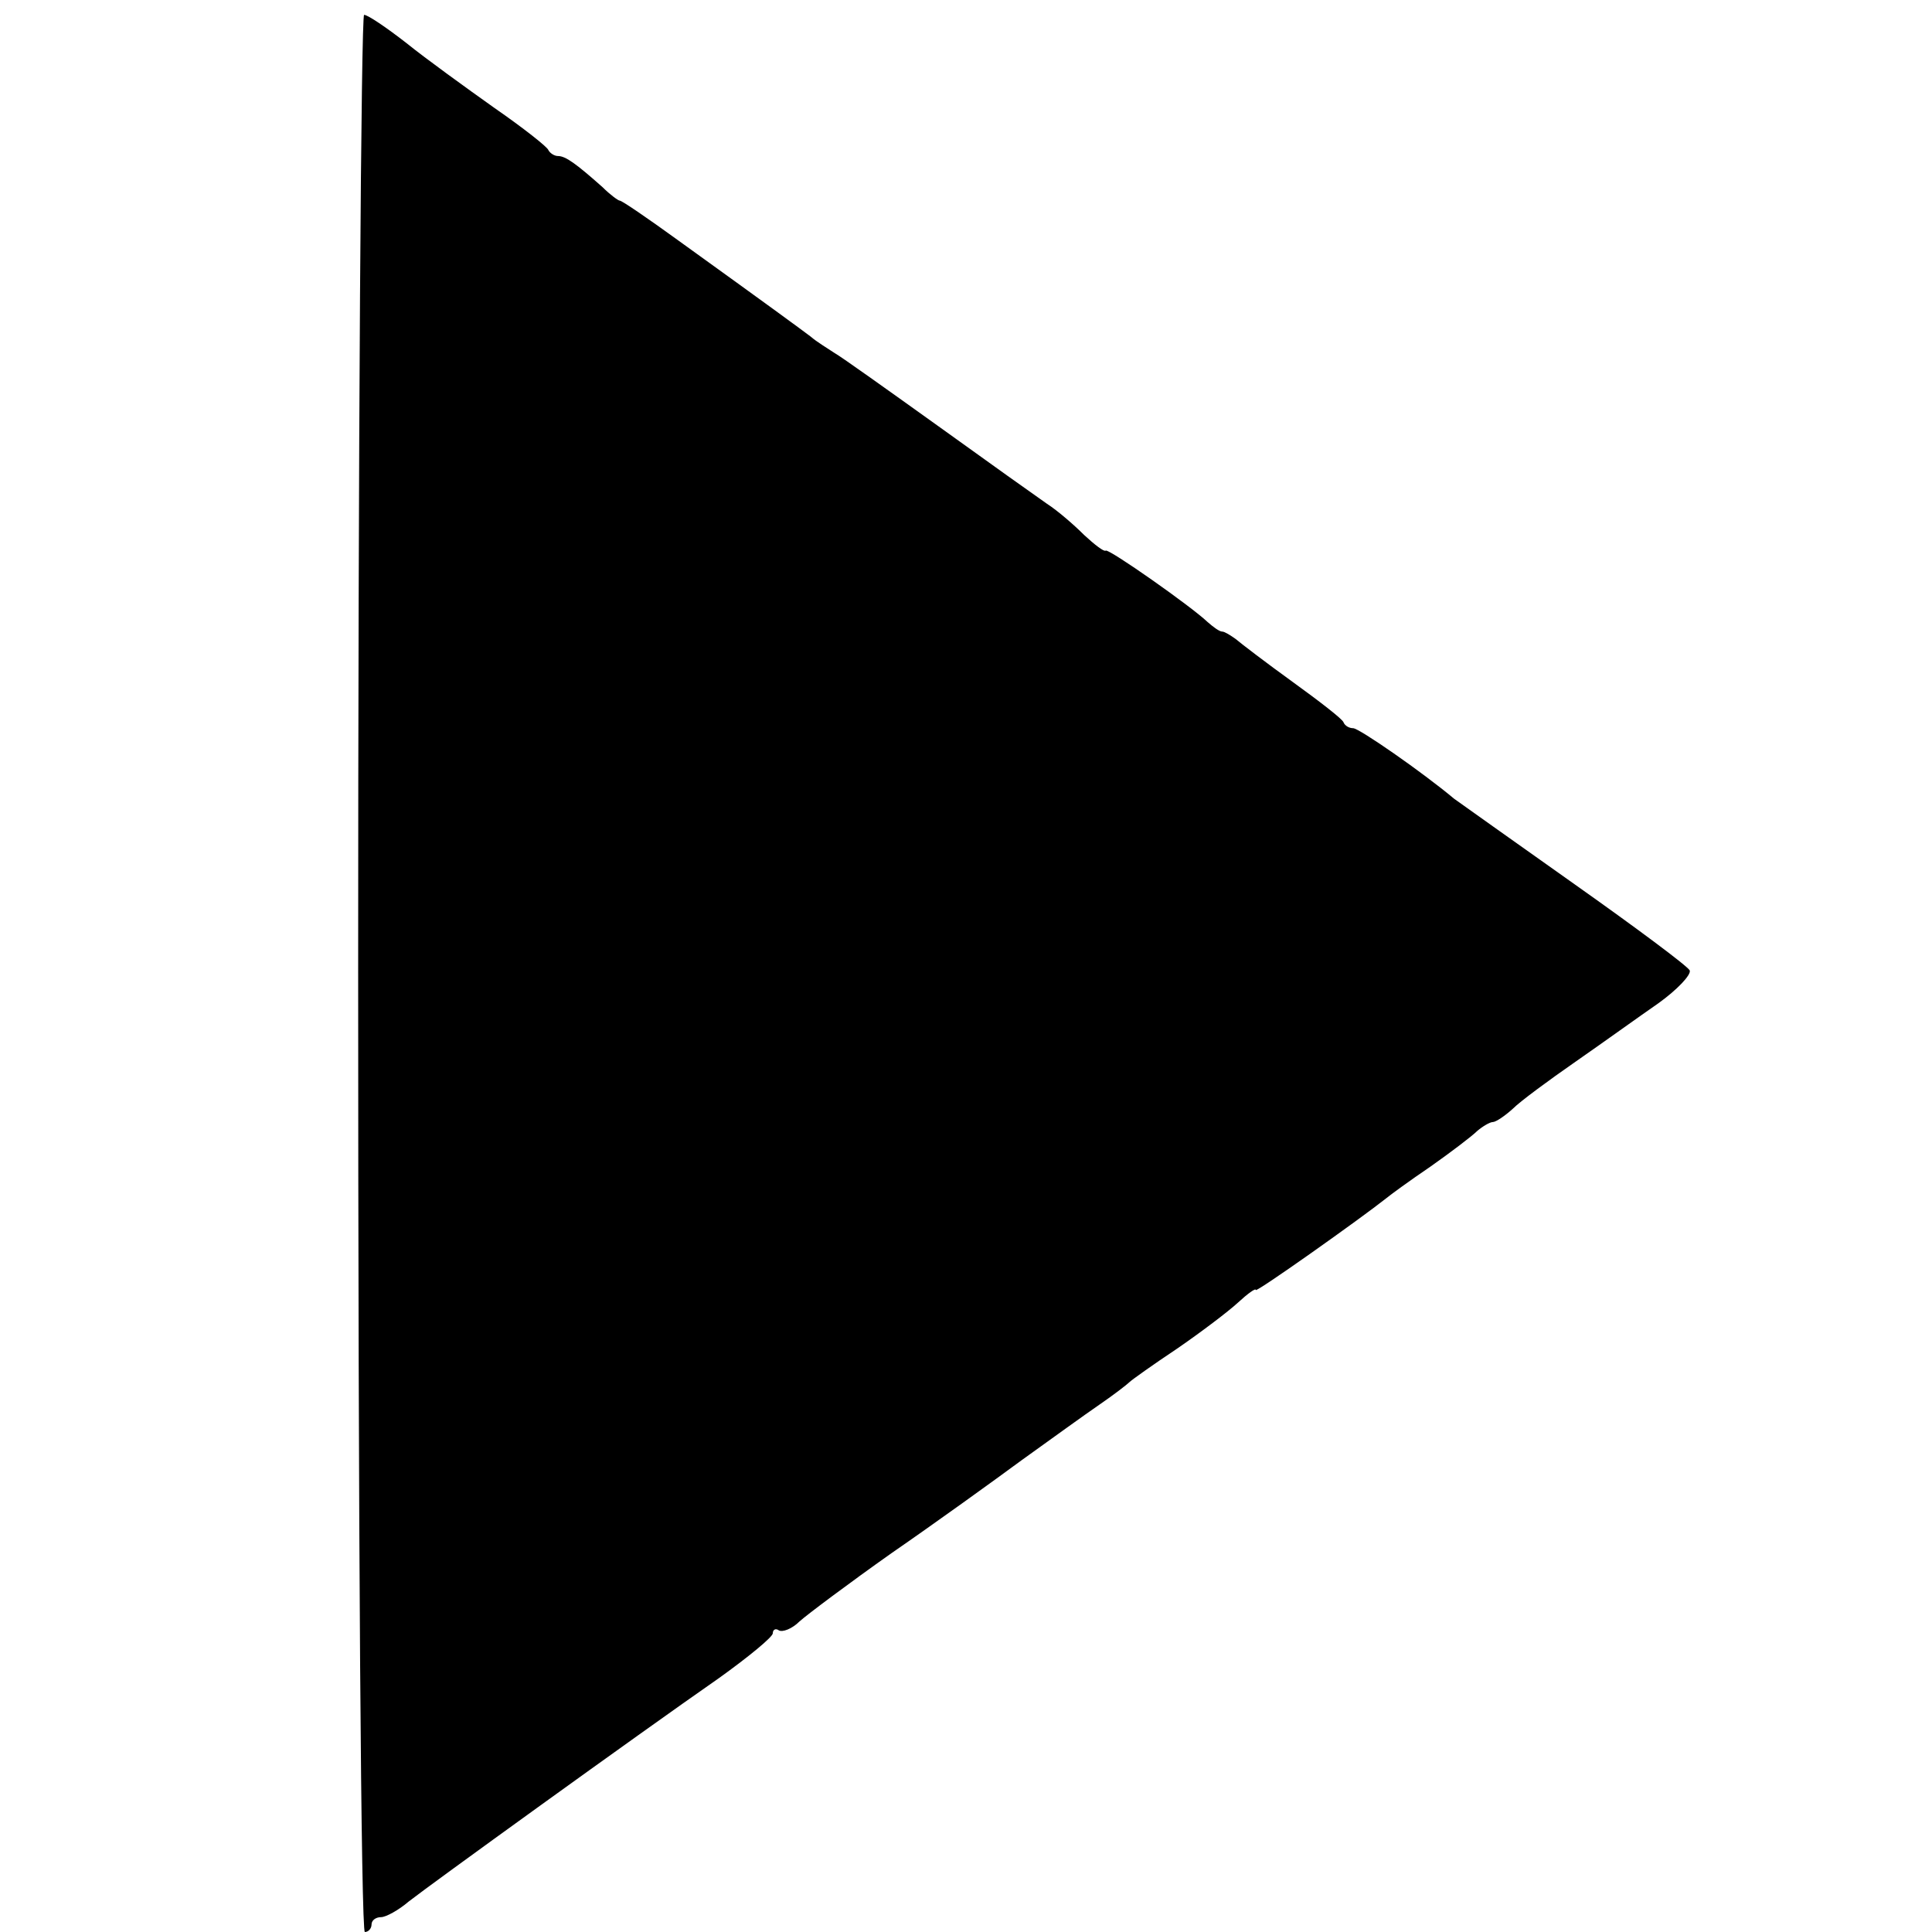 <?xml version="1.0" standalone="no"?>
<!DOCTYPE svg PUBLIC "-//W3C//DTD SVG 20010904//EN"
 "http://www.w3.org/TR/2001/REC-SVG-20010904/DTD/svg10.dtd">
<svg version="1.0" xmlns="http://www.w3.org/2000/svg"
 width="260pt" height="260pt" viewBox="0 0 260 260"
 preserveAspectRatio="xMidYMid meet">
<g transform="translate(0,260) scale(0.1,-0.1)"
fill="#000000" stroke="none">
<path d="M482 1290 c0 -758 4 -1290 9 -1290 5 0 9 5 9 10 0 6 6 10 13 10 6 0
23 9 37 21 28 22 306 223 418 301 39 28 72 55 72 60 0 5 4 7 8 4 5 -3 18 2 28
12 10 9 66 51 124 92 58 40 137 97 175 125 39 28 86 62 105 75 19 13 37 27 40
30 3 3 31 23 64 45 32 22 69 50 82 62 13 12 24 20 24 17 0 -4 141 96 175 123
6 5 32 24 60 43 27 19 56 41 63 48 7 6 17 12 21 12 4 0 16 8 27 18 10 10 48
38 84 63 36 25 86 61 112 79 25 18 44 38 42 44 -3 6 -73 58 -155 116 -82 58
-155 110 -162 115 -43 36 -128 95 -136 95 -5 0 -11 3 -13 8 -1 4 -32 28 -68
54 -36 26 -70 52 -77 58 -7 5 -15 10 -18 10 -4 0 -12 6 -20 13 -22 21 -133 99
-137 96 -2 -2 -15 8 -29 21 -14 14 -36 33 -50 42 -13 9 -79 56 -147 105 -67
48 -130 93 -139 98 -9 6 -24 15 -32 22 -16 12 -43 32 -179 130 -40 29 -75 53
-78 53 -2 0 -13 8 -23 18 -36 32 -50 42 -60 42 -5 0 -11 4 -13 8 -1 4 -34 30
-73 57 -38 27 -92 66 -118 87 -27 21 -52 38 -57 38 -4 0 -8 -580 -8 -1290z"/>
</g>
</svg>
